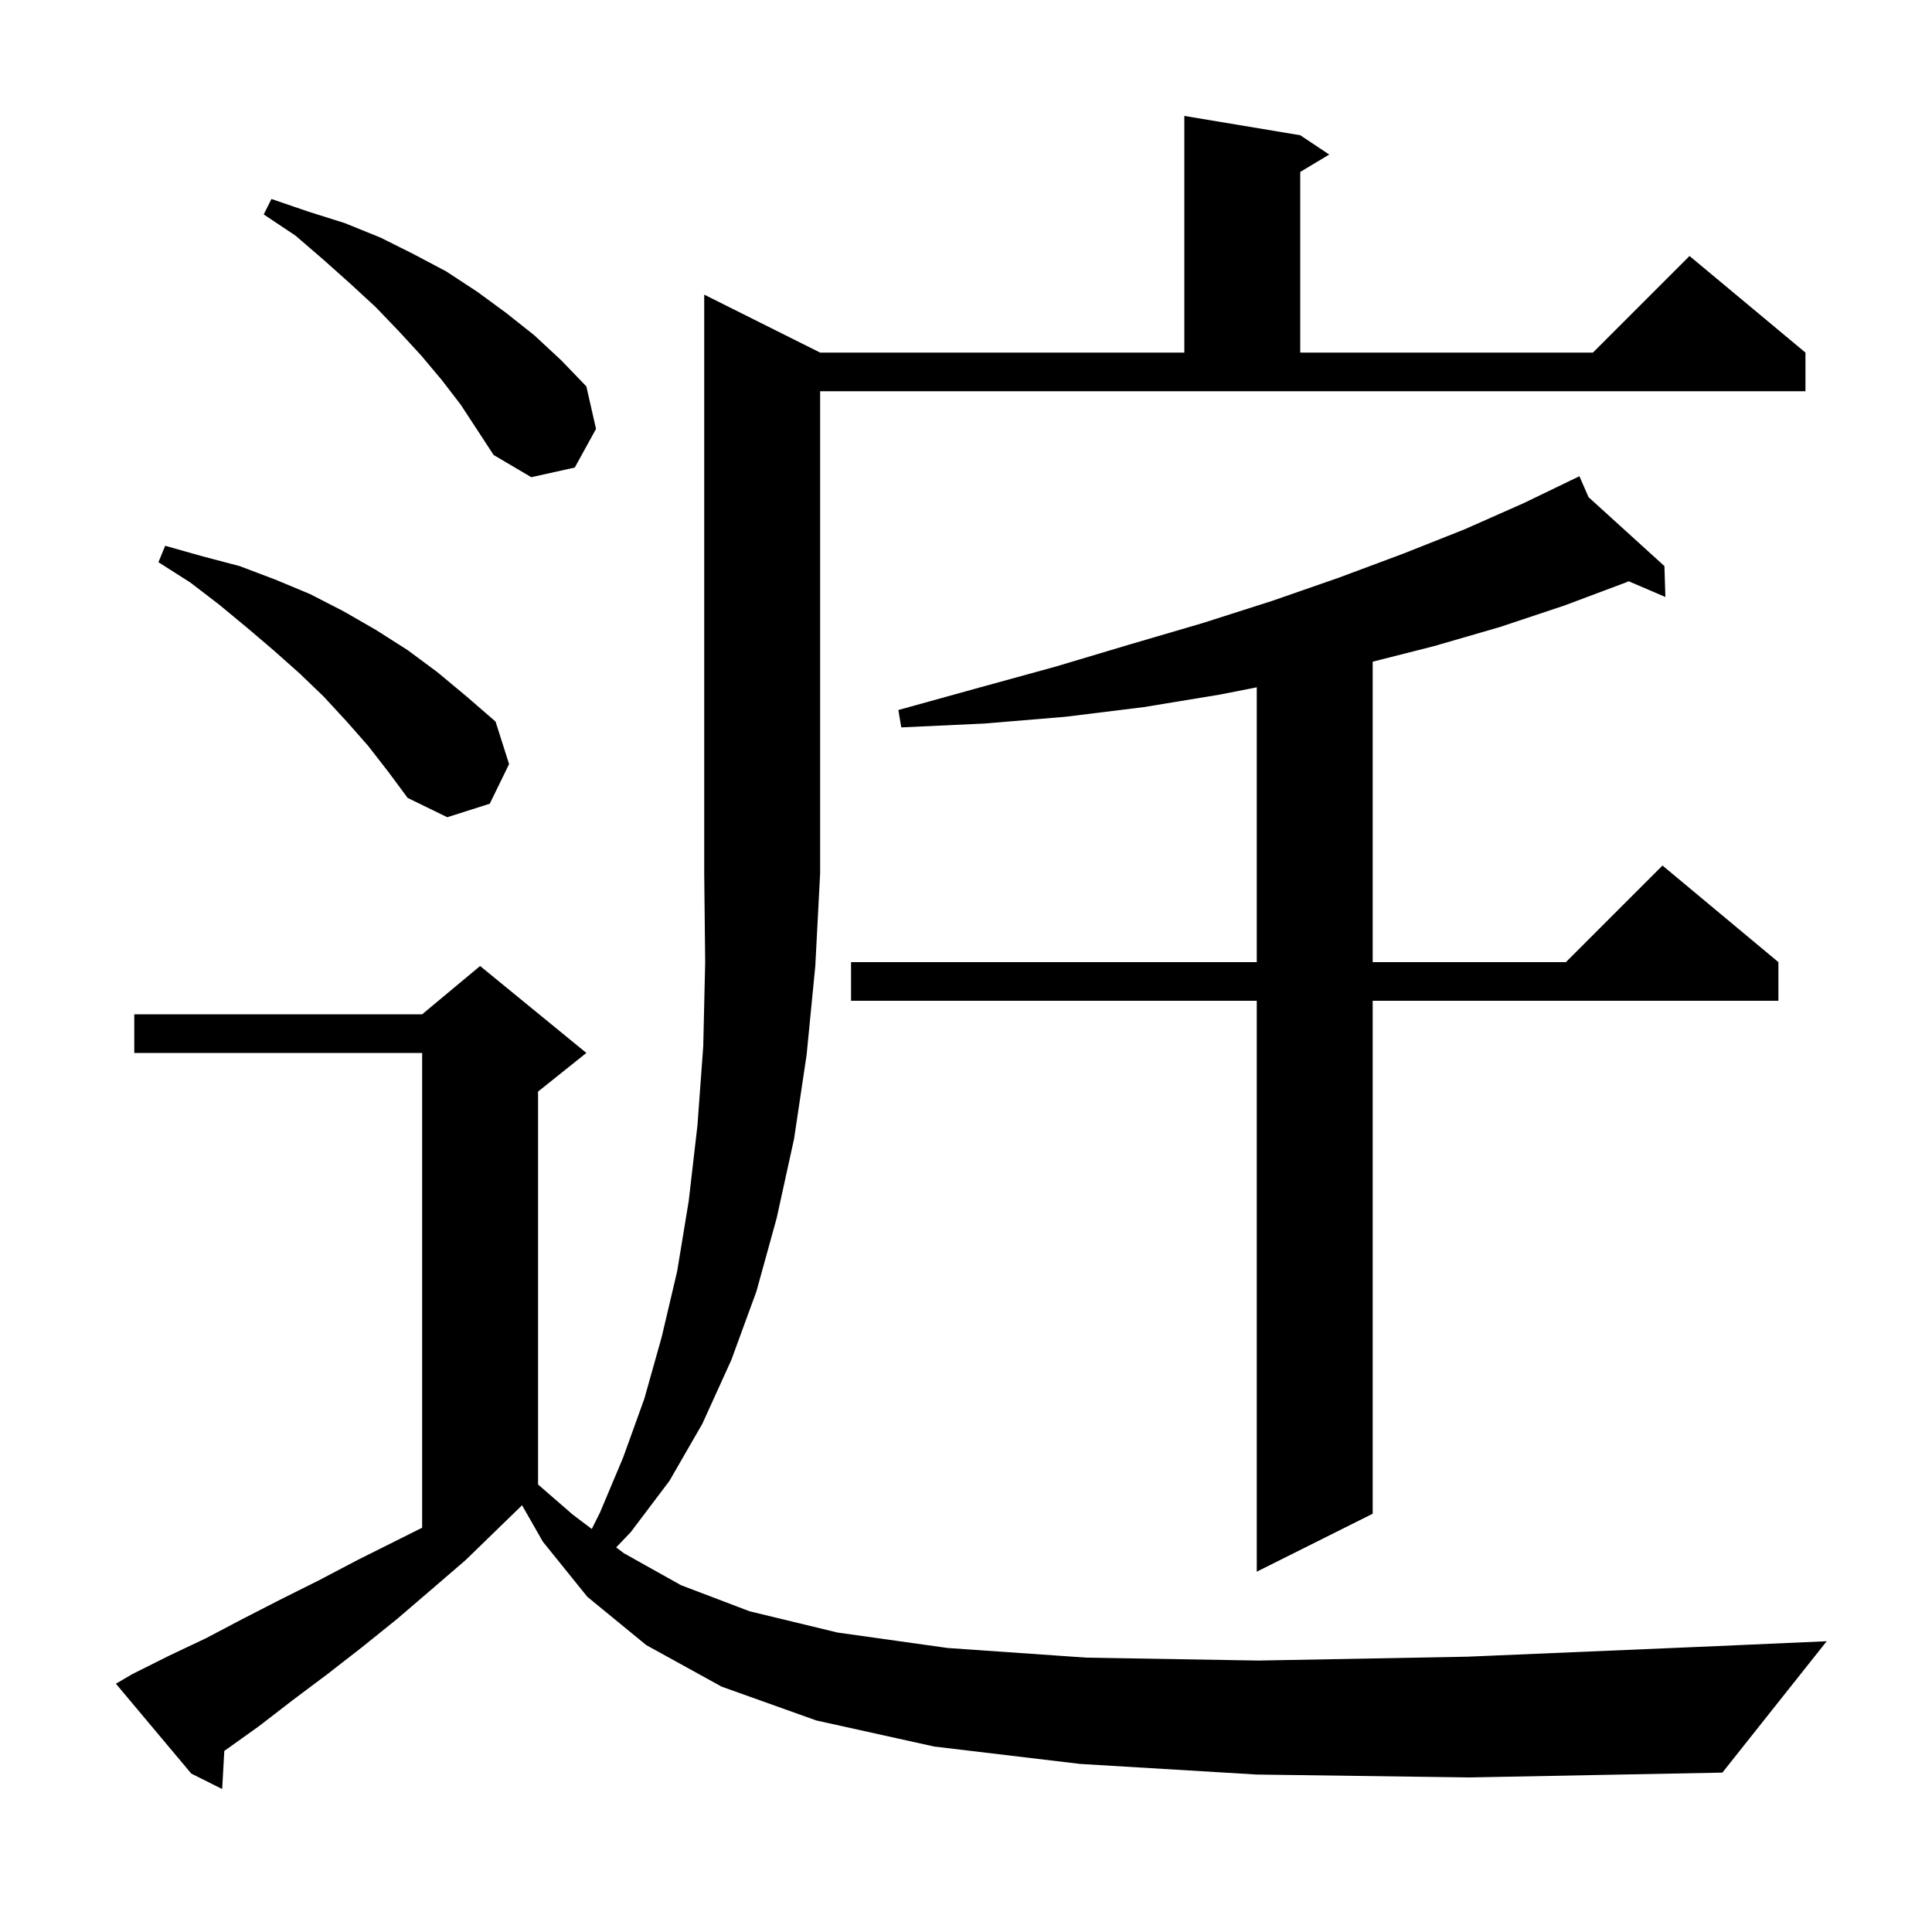 <svg xmlns="http://www.w3.org/2000/svg" xmlns:xlink="http://www.w3.org/1999/xlink" version="1.1" baseProfile="full" viewBox="0 0 200 200" width="200" height="200"><g fill="currentColor"><path d="M 130.1 183.7 L 111.8 182.6 L 96.7 180.8 L 84.5 178.1 L 74.7 174.6 L 66.9 170.3 L 60.8 165.3 L 56.2 159.6 L 54.044 155.828 L 54.033 155.833 L 48.2 161.5 L 44.6 164.6 L 41.1 167.6 L 37.5 170.5 L 33.9 173.3 L 30.3 176.0 L 26.8 178.7 L 23.3 181.2 L 23.219 181.255 L 23.0 185.2 L 19.8 183.6 L 12.0 174.3 L 13.7 173.3 L 17.5 171.4 L 21.3 169.6 L 25.1 167.6 L 29.0 165.6 L 33.0 163.6 L 37.0 161.5 L 43.7 158.15 L 43.7 109.0 L 13.9 109.0 L 13.9 105.0 L 43.7 105.0 L 49.7 100.0 L 60.7 109.0 L 55.7 113.0 L 55.7 153.675 L 59.3 156.8 L 61.26 158.279 L 62.1 156.6 L 64.5 150.9 L 66.7 144.8 L 68.5 138.4 L 70.1 131.6 L 71.3 124.3 L 72.2 116.5 L 72.8 108.3 L 73.0 99.6 L 72.9 90.4 L 72.9 30.5 L 84.9 36.5 L 122.6 36.5 L 122.6 12.0 L 134.6 14.0 L 137.6 16.0 L 134.6 17.8 L 134.6 36.5 L 164.9 36.5 L 174.9 26.5 L 186.9 36.5 L 186.9 40.5 L 84.9 40.5 L 84.9 90.4 L 84.4 100.0 L 83.5 109.2 L 82.2 117.9 L 80.4 126.1 L 78.3 133.7 L 75.7 140.8 L 72.7 147.4 L 69.3 153.3 L 65.3 158.6 L 63.784 160.184 L 64.6 160.8 L 70.5 164.1 L 77.6 166.8 L 86.7 169.0 L 98.1 170.6 L 112.5 171.6 L 130.3 171.9 L 151.9 171.5 L 177.8 170.4 L 189.1 169.9 L 178.3 183.5 L 152.1 184.0 Z M 164.446 51.467 L 172.3 58.6 L 172.4 61.8 L 168.601 60.172 L 168.3 60.3 L 161.9 62.7 L 155.3 64.9 L 148.4 66.9 L 142.1 68.497 L 142.1 99.6 L 162.1 99.6 L 172.1 89.6 L 184.1 99.6 L 184.1 103.6 L 142.1 103.6 L 142.1 156.7 L 130.1 162.7 L 130.1 103.6 L 88.1 103.6 L 88.1 99.6 L 130.1 99.6 L 130.1 71.15 L 126.3 71.9 L 118.4 73.2 L 110.3 74.2 L 101.9 74.9 L 93.3 75.3 L 93.0 73.5 L 101.3 71.2 L 109.3 69.0 L 117.0 66.7 L 124.5 64.5 L 131.7 62.2 L 138.6 59.8 L 145.3 57.3 L 151.6 54.8 L 157.7 52.1 L 162.536 49.765 L 162.5 49.7 L 162.559 49.754 L 163.5 49.3 Z M 38.1 77.2 L 35.9 74.7 L 33.5 72.1 L 31.0 69.7 L 28.3 67.3 L 25.6 65.0 L 22.7 62.6 L 19.7 60.3 L 16.4 58.2 L 17.1 56.5 L 21.0 57.6 L 24.8 58.6 L 28.5 60.0 L 32.1 61.5 L 35.6 63.3 L 38.9 65.2 L 42.2 67.3 L 45.3 69.6 L 48.3 72.1 L 51.3 74.7 L 52.7 79.1 L 50.7 83.2 L 46.3 84.6 L 42.2 82.6 L 40.2 79.9 Z M 45.7 39.3 L 43.6 36.8 L 41.3 34.3 L 38.9 31.8 L 36.3 29.4 L 33.5 26.9 L 30.6 24.4 L 27.3 22.2 L 28.1 20.6 L 31.9 21.9 L 35.7 23.1 L 39.4 24.6 L 42.8 26.3 L 46.2 28.1 L 49.4 30.2 L 52.4 32.4 L 55.3 34.7 L 58.1 37.3 L 60.7 40.0 L 61.7 44.4 L 59.5 48.4 L 55.0 49.4 L 51.1 47.1 L 47.7 41.9 Z "/></g></svg>